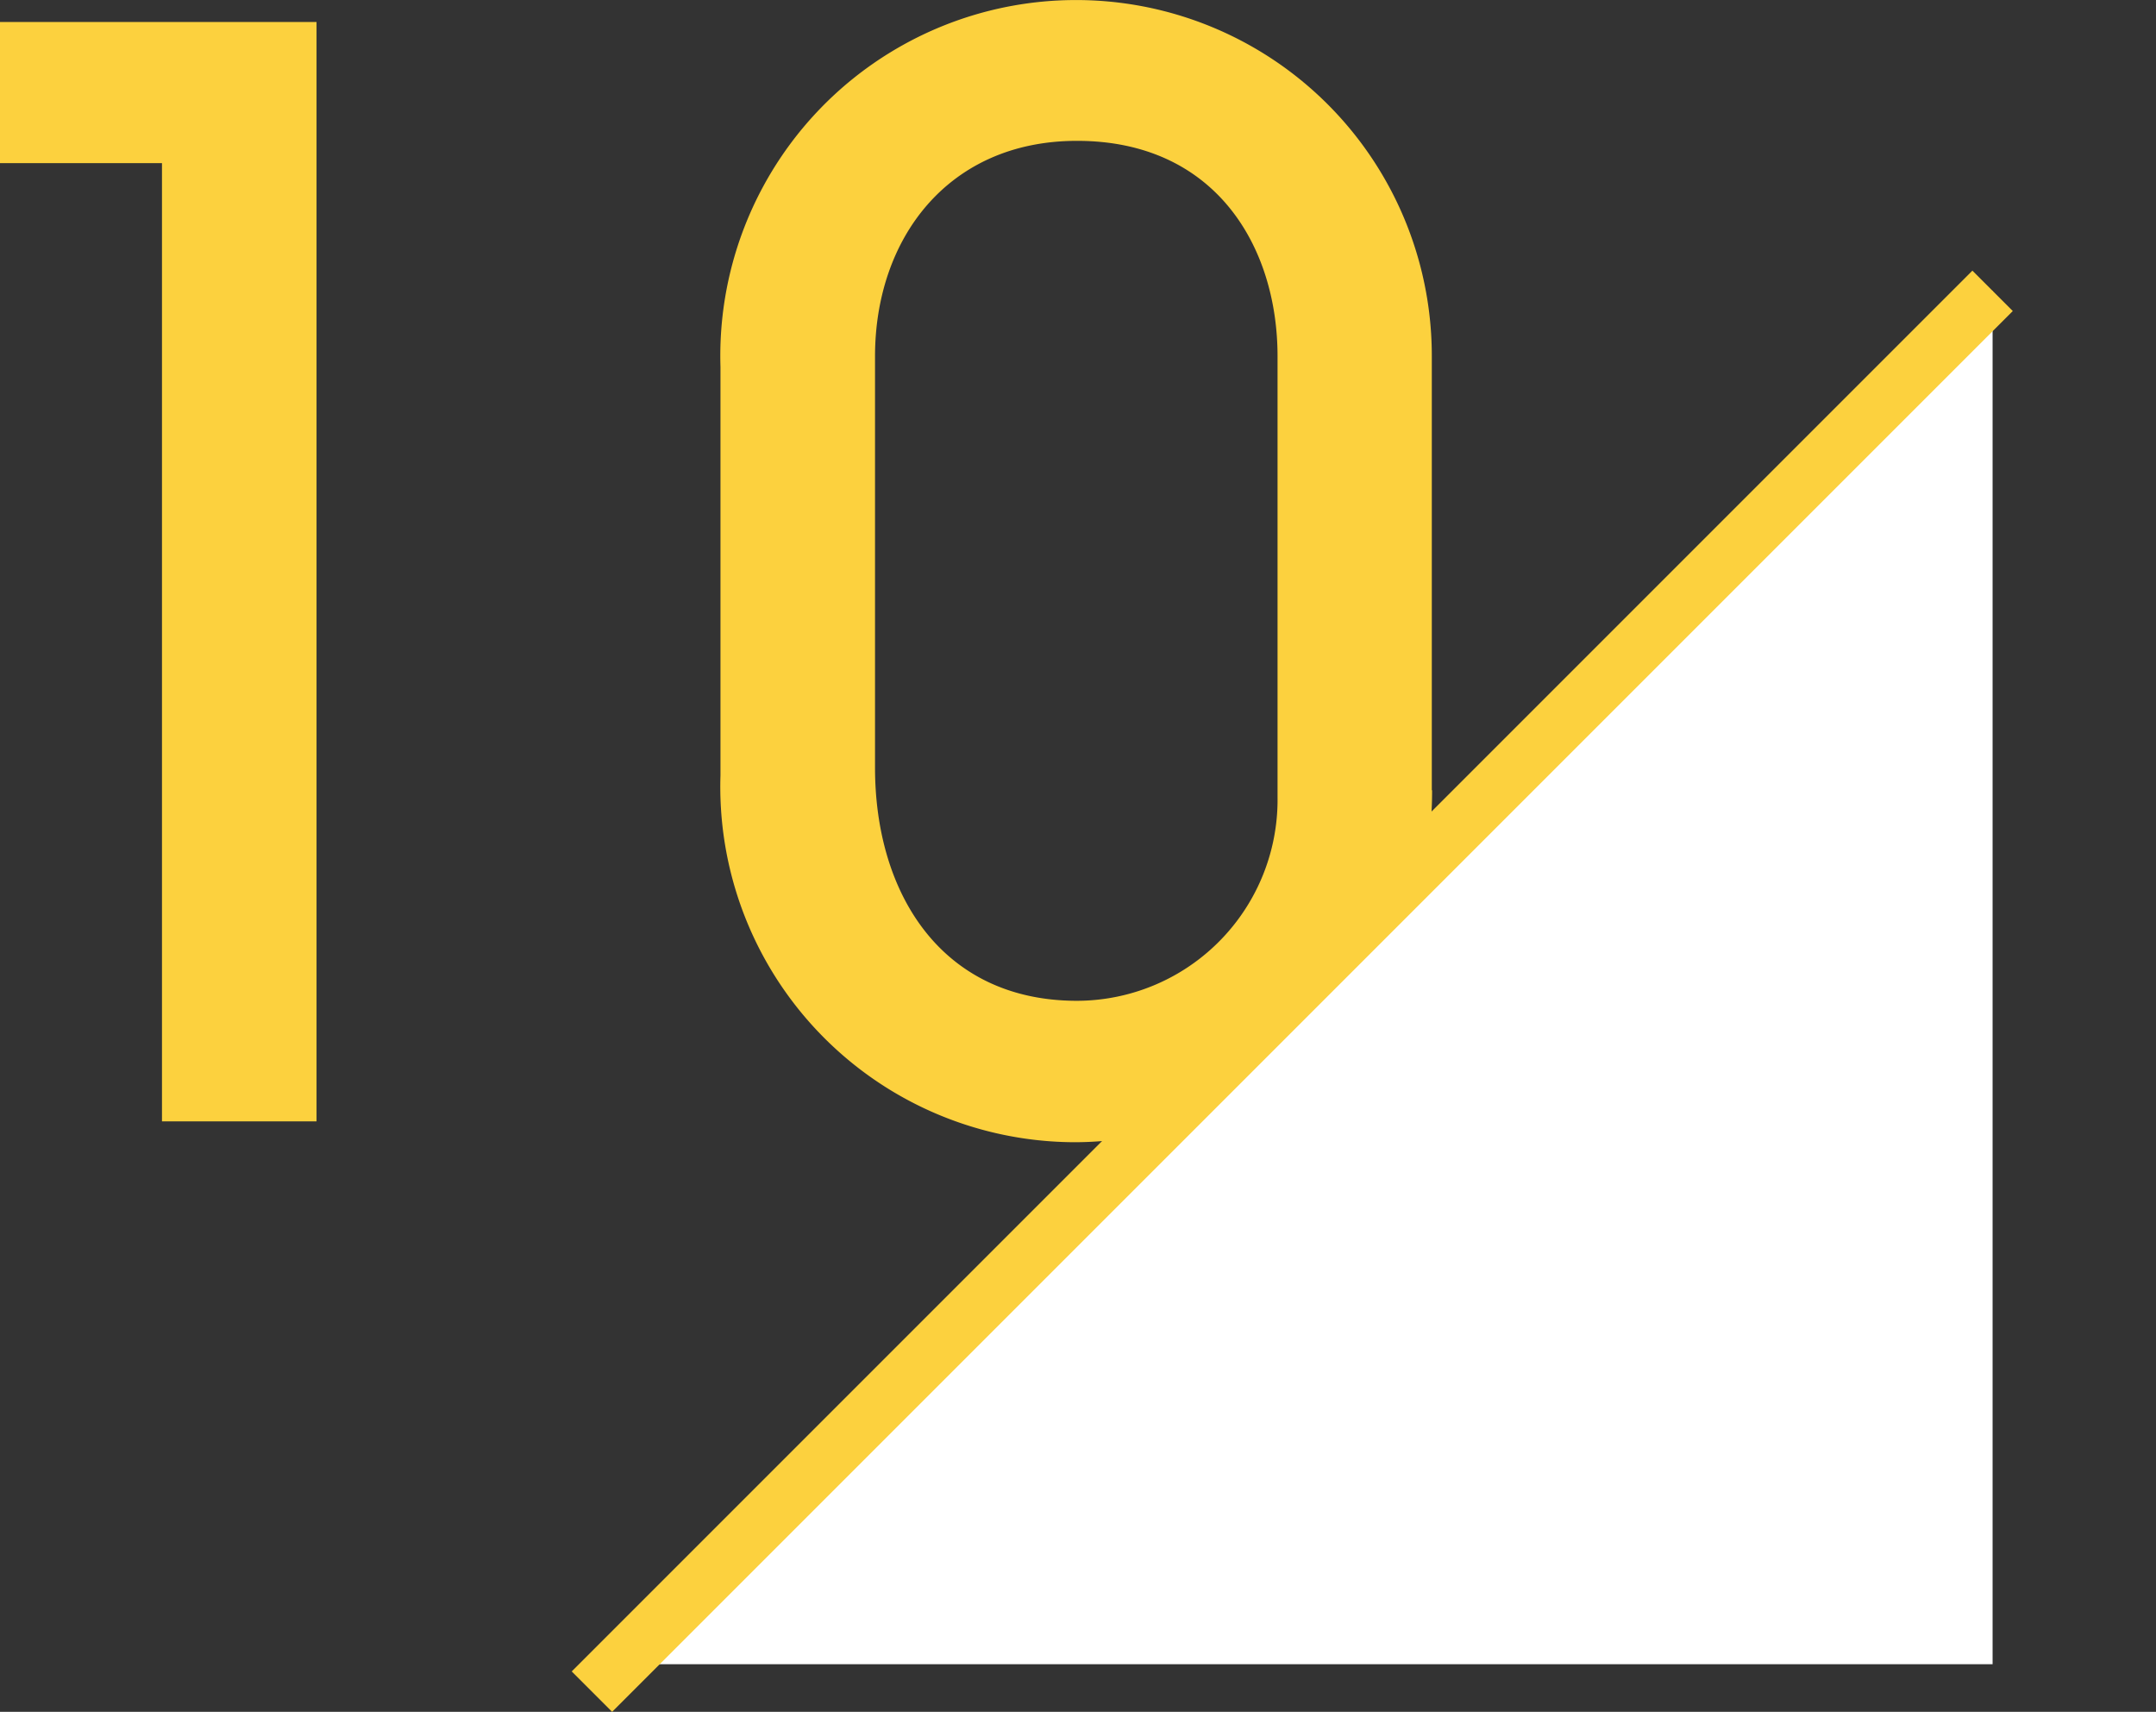 <svg xmlns="http://www.w3.org/2000/svg" width="75.47" height="59.917" viewBox="0 0 75.47 59.917">
  <rect x="0" y="0" width="75.47" height="59.917" fill="#333333" stroke="none"/>
  <g id="グループ_3" data-name="グループ 3" transform="translate(-2937 -1466)">
    <rect id="長方形_1" data-name="長方形 1" width="75.47" height="59.21" transform="translate(2937 1466)" fill="none"/>
    <g id="_レイヤー_1-2" transform="translate(2937 1465.99)">
      <path id="パス_28" data-name="パス 28" d="M5.67,39.26V5.72H0V.78H11.08V39.26Z" fill="#fcd13e"/>
      <path id="パス_29" data-name="パス 29" d="M50.13,27.67c0,8.42-7.02,12.32-12.53,12.32A12.442,12.442,0,0,1,25.22,27.15V12.85a12.453,12.453,0,1,1,24.9-.36V27.67ZM44.72,12.48c0-3.85-2.18-7.54-7.02-7.54-4.52,0-7.07,3.43-7.07,7.54v14.4c0,4.42,2.34,8.16,7.07,8.16a7.036,7.036,0,0,0,7.02-7.12V12.48Z" fill="#fcd13e"/>
      <path id="パス_30" data-name="パス 30" d="M21.68,58.26,69.75,10.19V58.26Z" fill="#fff"/>
      <line id="線_10" data-name="線 10" x1="49.03" y2="49.03" transform="translate(20.72 10.19)" fill="none" stroke="#fcd13e" stroke-miterlimit="10" stroke-width="2"/>
    </g>
  </g>
</svg>
